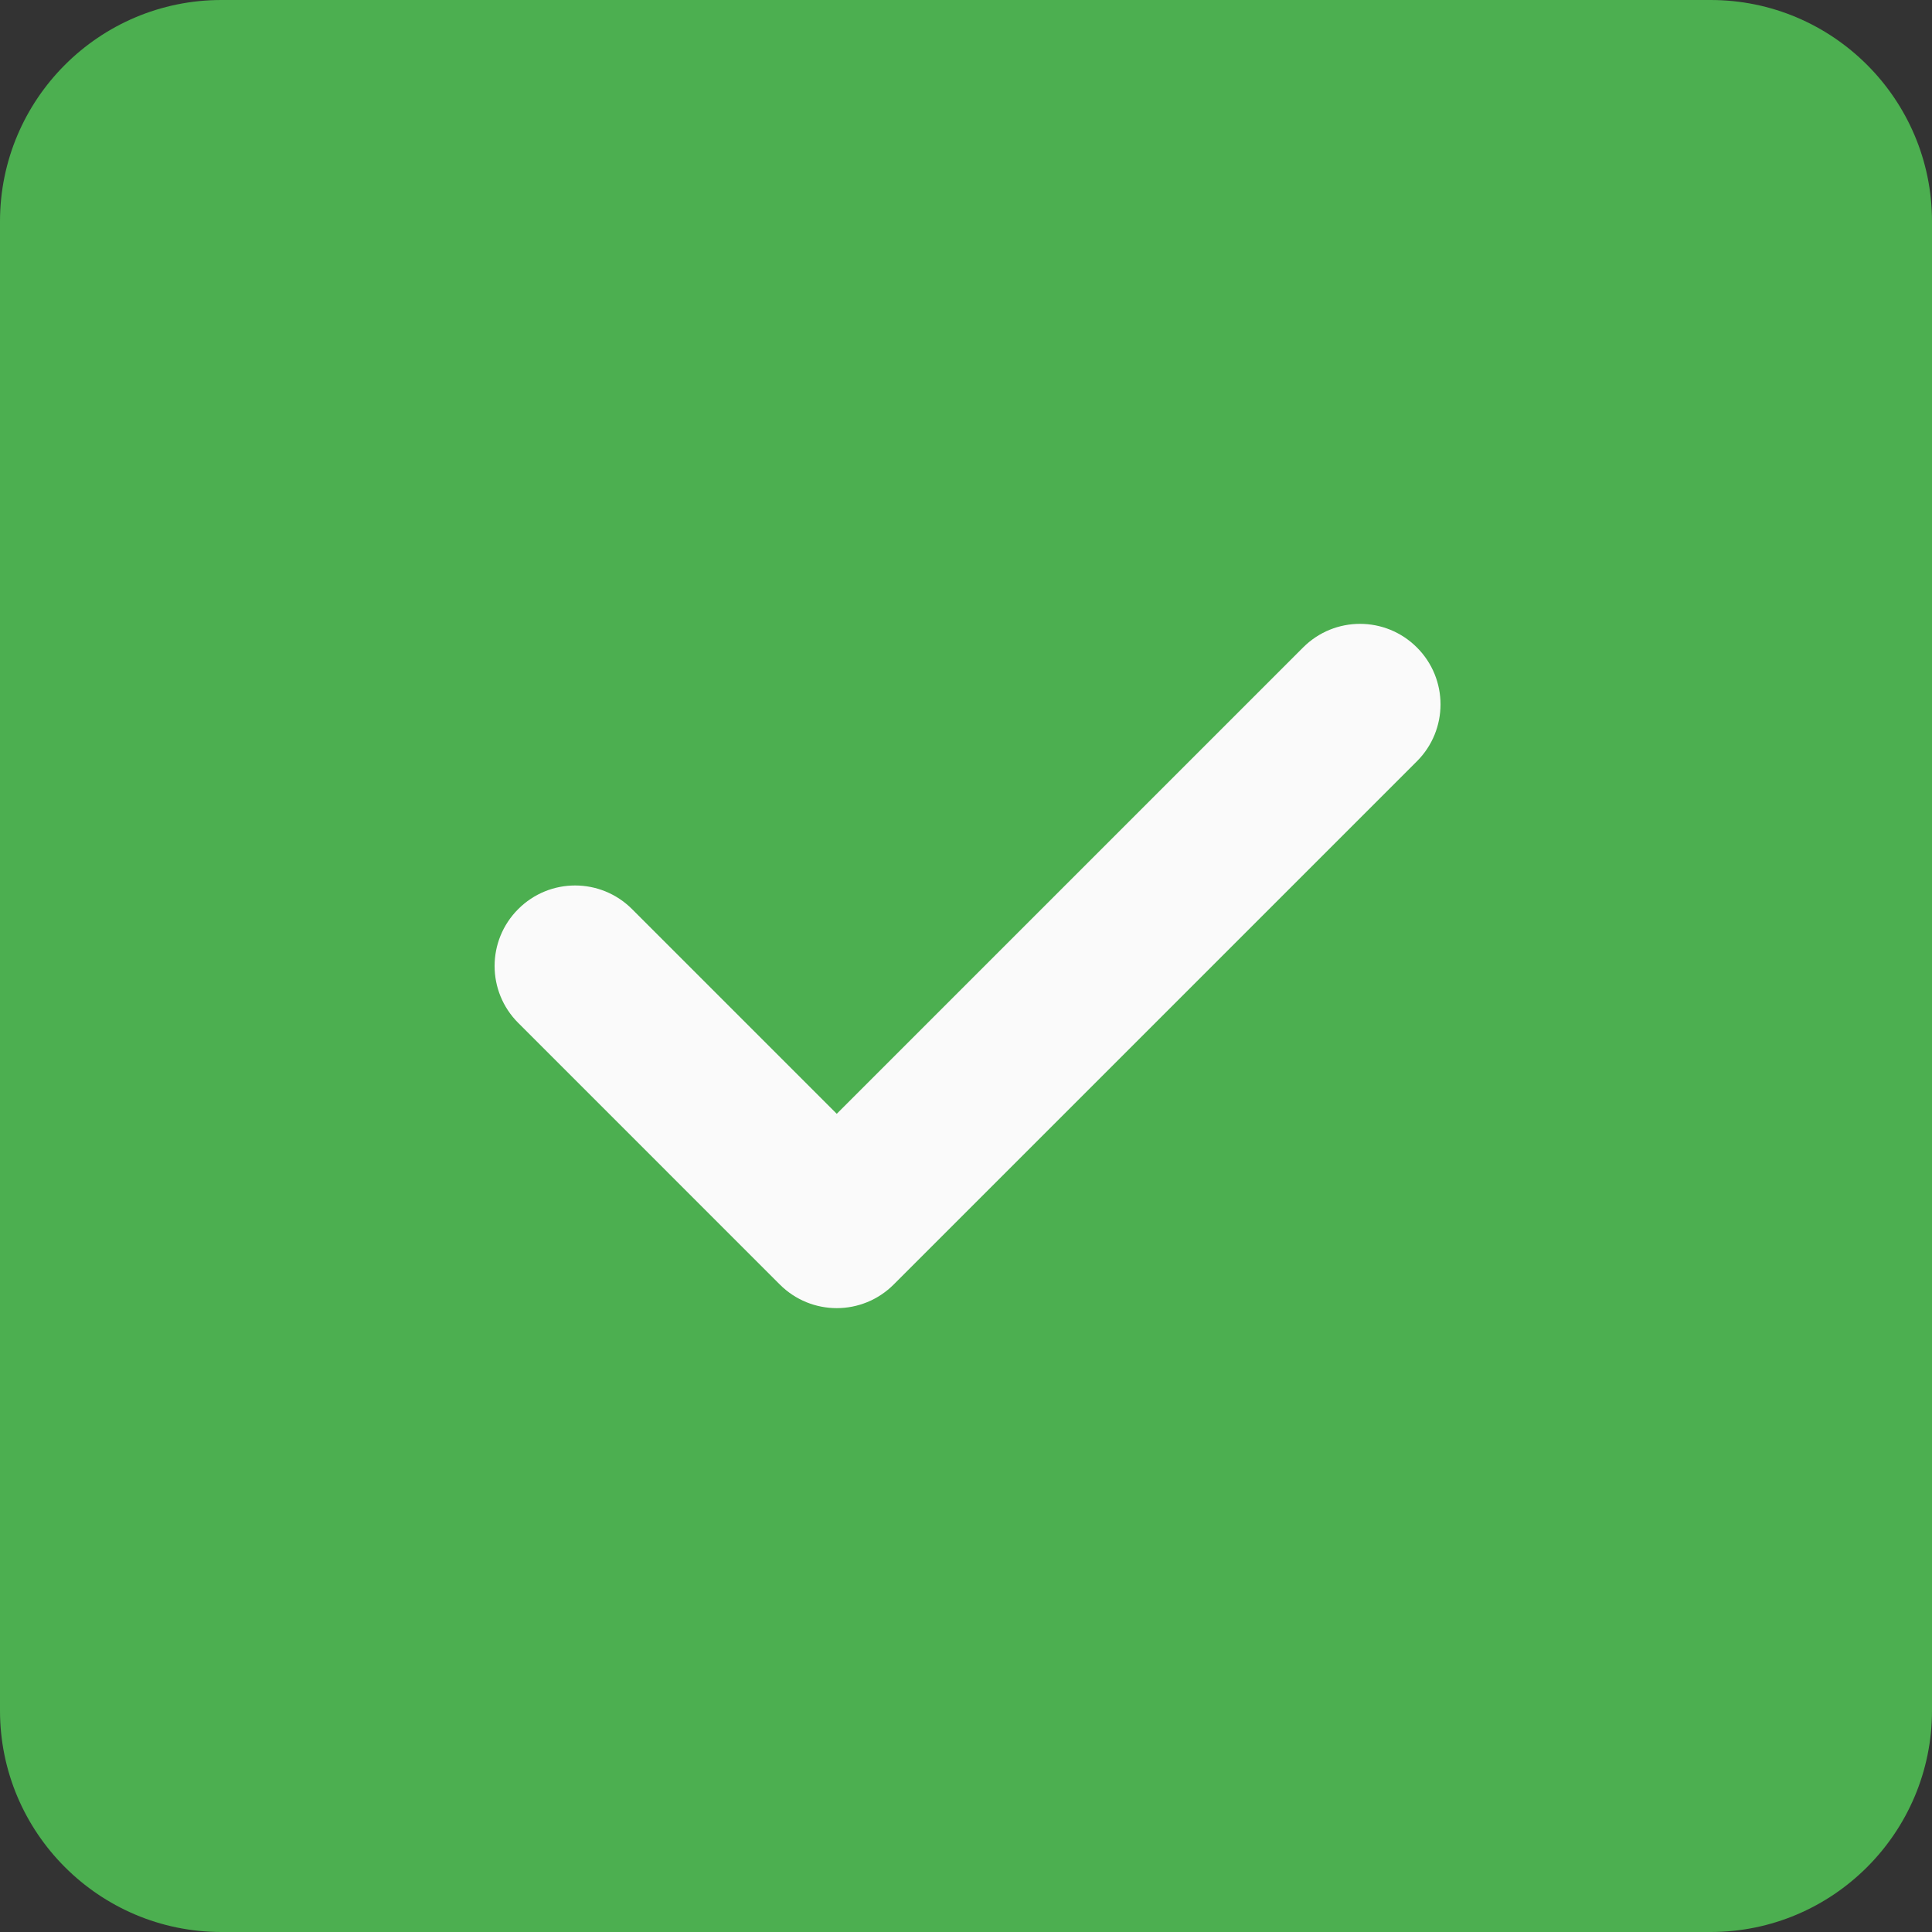 <svg width="101" height="101" viewBox="0 0 101 101" fill="none" xmlns="http://www.w3.org/2000/svg">
<rect x="0" y="0" width="101" height="101" fill="#333333" stroke="none"/>
<path d="M101 11.573C101 5.189 95.811 0 89.427 0H11.573C5.189 0 0 5.189 0 11.573V89.427C0 95.811 5.189 101 11.573 101H89.427C95.811 101 101 95.811 101 89.427V11.573Z" fill="#4CAF50"/>
<path d="M74.073 33.848C75.718 35.493 75.718 38.152 74.073 39.798L46.718 67.152C45.897 67.973 44.82 68.386 43.743 68.386C42.666 68.386 41.588 67.973 40.768 67.152L27.091 53.475C25.445 51.83 25.445 49.17 27.091 47.525C28.736 45.879 31.395 45.879 33.041 47.525L43.743 58.227L68.122 33.848C69.767 32.202 72.427 32.202 74.073 33.848Z" fill="#FAFAFA"/>
</svg>
